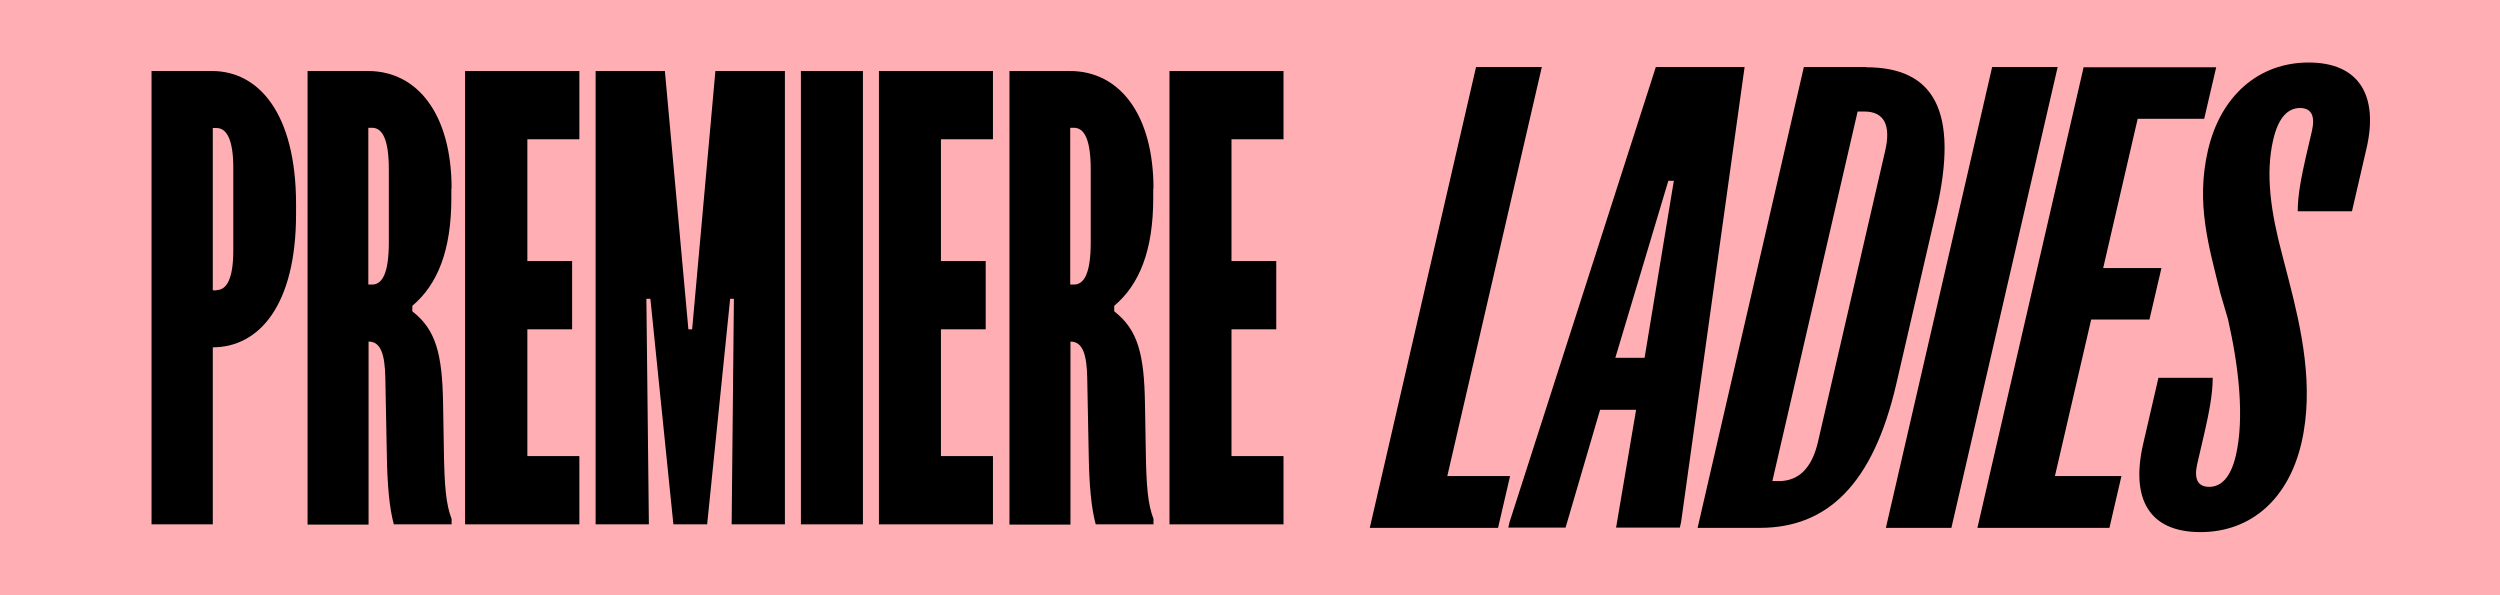 <?xml version="1.0" encoding="UTF-8"?><svg id="Layer_2" xmlns="http://www.w3.org/2000/svg" viewBox="0 0 99.98 23.81"><defs><style>.cls-1{fill:#000;}.cls-1,.cls-2{stroke-width:0px;}.cls-2{fill:#ffafb3;}</style></defs><g id="Layer_1-2"><rect class="cls-2" width="99.98" height="23.81"/><path class="cls-1" d="M8.66,11.6c.4,0,.67-.44.67-1.59v-3.3c0-1.16-.28-1.59-.67-1.59h-.15v6.49h.15ZM11.84,8.17v.39c0,3.63-1.47,5.33-3.33,5.33v7.08h-2.45V2.84h2.42c1.87,0,3.36,1.7,3.36,5.33"/><path class="cls-1" d="M14.88,11.38c.41,0,.67-.46.67-1.68v-2.93c0-1.2-.26-1.66-.67-1.66h-.15v6.27h.15ZM18.05,7.54v.39c0,2.08-.55,3.45-1.56,4.3v.22c.95.74,1.2,1.72,1.23,3.71l.03,1.75c.02,1.57.09,2.27.31,2.84v.22h-2.31c-.18-.66-.26-1.57-.28-2.77l-.06-3.1c-.02-.9-.17-1.44-.67-1.44v7.32h-2.44V2.84h2.42c1.99,0,3.34,1.75,3.34,4.7"/><polygon class="cls-1" points="23.17 2.84 23.17 5.57 21.09 5.57 21.09 10.44 22.88 10.44 22.88 13.17 21.09 13.17 21.09 18.24 23.17 18.24 23.17 20.97 18.6 20.97 18.6 2.84 23.17 2.84"/><polygon class="cls-1" points="26.59 2.84 27.53 13.17 27.68 13.17 28.61 2.84 31.39 2.84 31.39 20.97 29.26 20.97 29.35 11.95 29.2 11.95 28.28 20.97 26.93 20.97 26.01 11.95 25.85 11.95 25.95 20.97 23.82 20.97 23.82 2.84 26.59 2.84"/><rect class="cls-1" x="32.03" y="2.84" width="2.48" height="18.13"/><polygon class="cls-1" points="39.71 2.84 39.71 5.57 37.63 5.57 37.63 10.44 39.42 10.44 39.42 13.17 37.63 13.17 37.63 18.24 39.71 18.24 39.71 20.97 35.15 20.97 35.15 2.84 39.71 2.84"/><path class="cls-1" d="M42.95,11.38c.41,0,.67-.46.67-1.68v-2.93c0-1.2-.26-1.66-.67-1.66h-.15v6.27h.15ZM46.12,7.54v.39c0,2.08-.55,3.45-1.56,4.3v.22c.95.74,1.2,1.72,1.23,3.71l.03,1.75c.02,1.57.09,2.27.31,2.84v.22h-2.31c-.18-.66-.26-1.57-.28-2.77l-.06-3.1c-.02-.9-.17-1.44-.67-1.44v7.32h-2.44V2.84h2.42c1.99,0,3.34,1.75,3.34,4.7"/><polygon class="cls-1" points="51.33 2.84 51.33 5.57 49.25 5.57 49.25 10.44 51.04 10.44 51.04 13.17 49.25 13.17 49.25 18.24 51.33 18.24 51.33 20.97 46.77 20.97 46.77 2.84 51.33 2.84"/><path class="cls-1" d="M88.5,15.11h-2.18l-.61,2.64c-.51,2.22.25,3.53,2.29,3.53s3.53-1.35,4.04-3.57c.52-2.24-.01-4.57-.5-6.48l-.27-1.04c-.45-1.69-.68-3.22-.36-4.6.21-.91.6-1.27,1.07-1.27s.61.33.48.91l-.25,1.07c-.17.76-.32,1.49-.32,2.15h2.17l.58-2.51c.49-2.11-.29-3.44-2.31-3.44s-3.53,1.35-4.03,3.51c-.49,2.13.03,3.82.5,5.73l.3,1.02c.44,1.93.66,3.95.32,5.44-.21.91-.6,1.27-1.07,1.27s-.61-.33-.48-.91l.3-1.29c.17-.76.32-1.49.32-2.15M83.33,2.68l-4.25,18.43h5.28l.48-2.07h-2.66l1.45-6.26h2.33l.48-2.06h-2.33l1.38-5.97h2.66l.48-2.06h-5.28ZM79.67,2.68l-4.25,18.43h2.62l4.25-18.43h-2.62ZM70.88,19.24l3.41-14.78h.27c.8,0,1.07.56.83,1.58l-2.69,11.65c-.24,1.02-.76,1.55-1.56,1.55h-.27ZM74.63,2.68h-2.49l-4.25,18.43h2.49c2.69,0,4.53-1.73,5.46-5.77l1.59-6.88c.94-4.06-.11-5.77-2.8-5.77M64.6,14.31l2.12-7.08h.22l-1.17,7.08h-1.18ZM66.22,2.68l-5.85,18.2-.05.22h2.29l1.38-4.71h1.44l-.8,4.71h2.55l.05-.22,2.54-18.2h-3.55ZM59.03,2.68l-4.25,18.43h5.13l.48-2.07h-2.51l3.78-16.36h-2.62Z"/></g></svg>